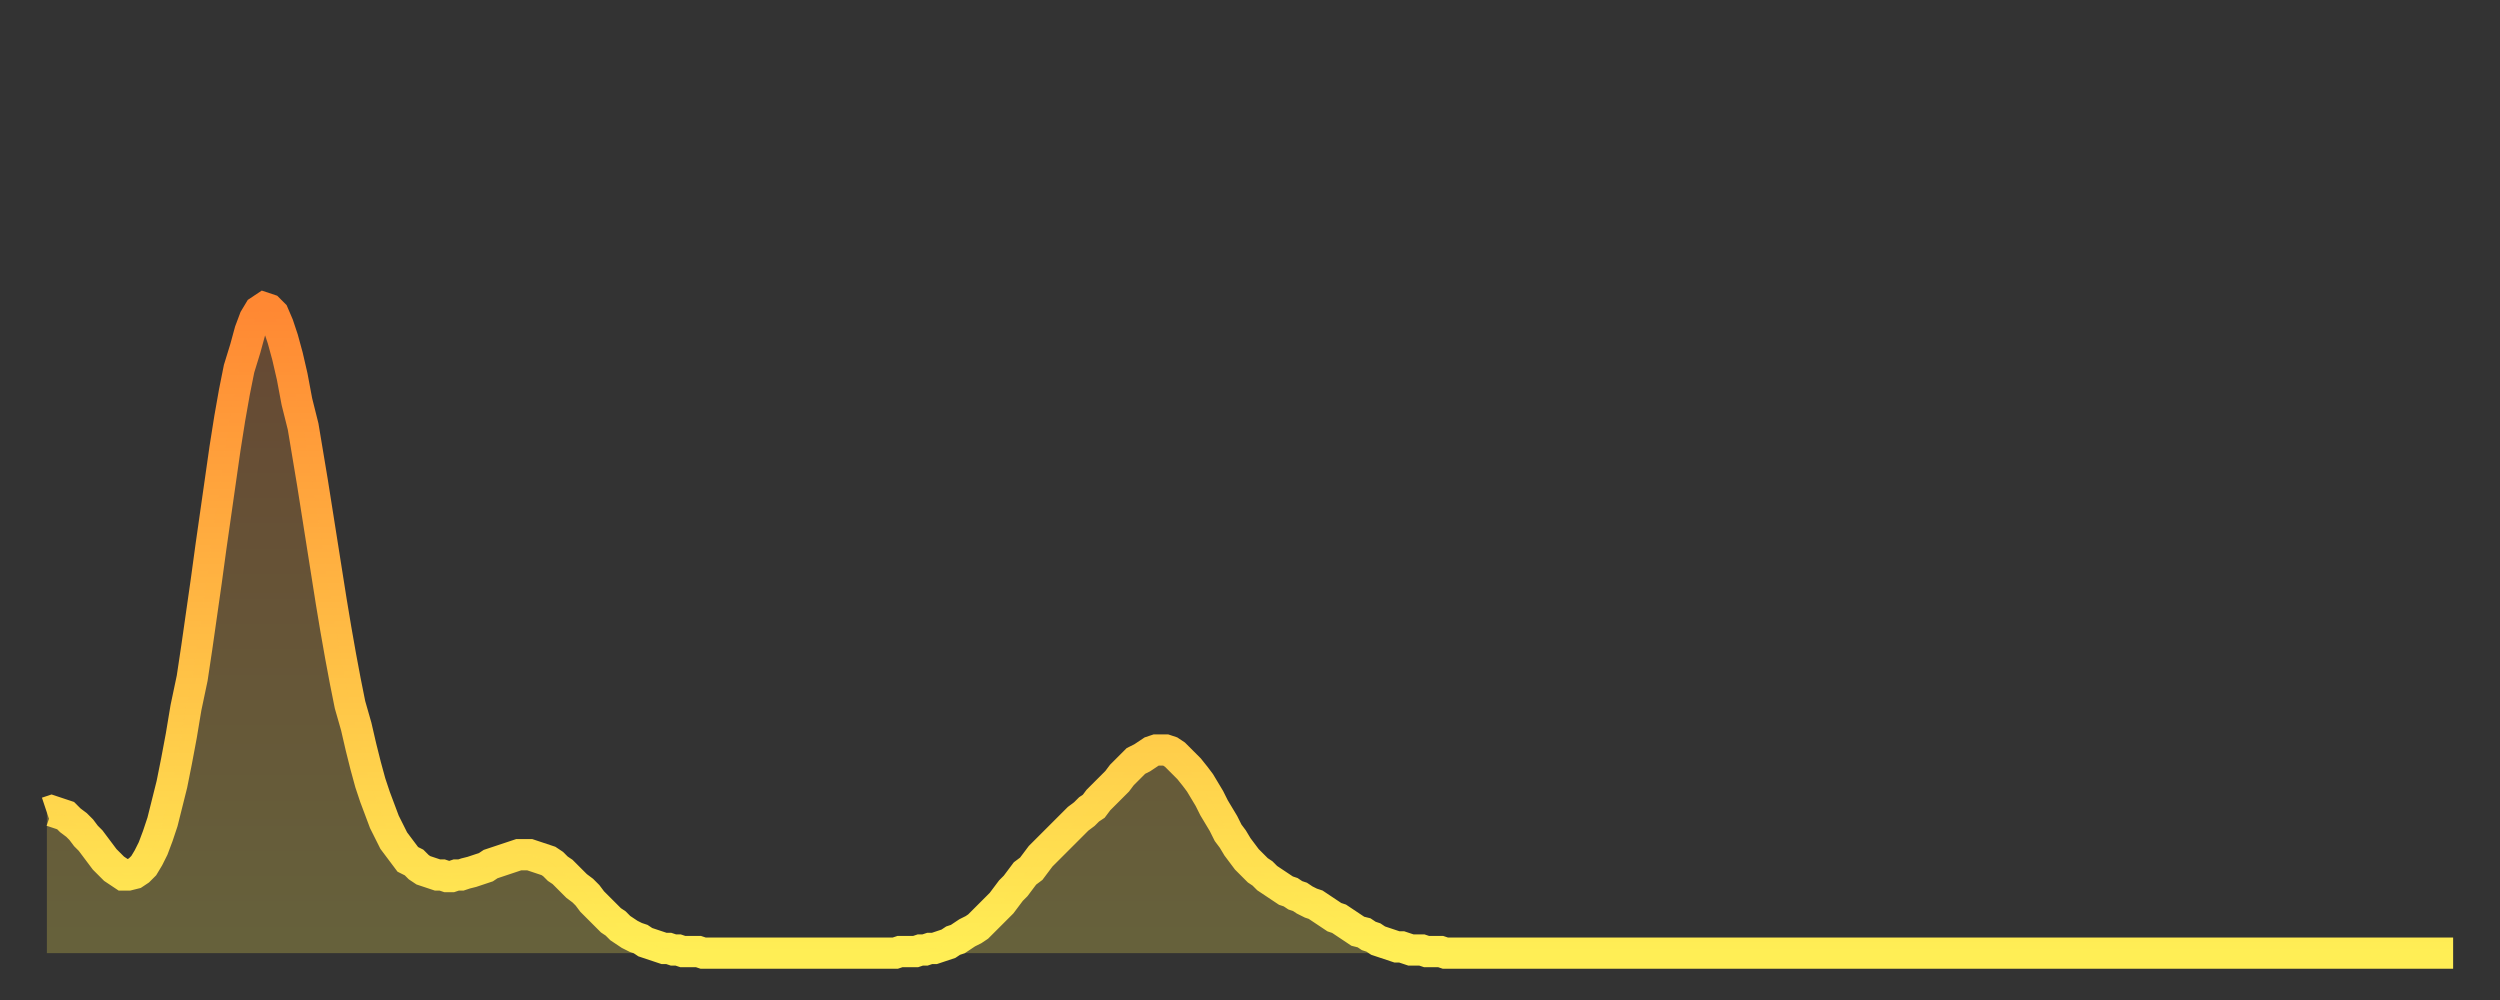 <?xml version="1.0" encoding="utf-8" ?>
<svg baseProfile="full" height="64" version="1.1" width="160" xmlns="http://www.w3.org/2000/svg" xmlns:ev="http://www.w3.org/2001/xml-events" xmlns:xlink="http://www.w3.org/1999/xlink"><rect width="100%" height="100%" fill="#333333" stroke="none"/><defs><linearGradient id="id759440" x1="0" x2="0" y1="0" y2="1"><stop offset="0%" stop-color="#ff8833" /><stop offset="50%" stop-color="#ffbb44" /><stop offset="100%" stop-color="#ffee55" /></linearGradient></defs><g transform="translate(3,3)"><g><path d="M 0.0 49.0 0.3 48.9 0.6 49.0 0.9 49.1 1.2 49.2 1.5 49.5 1.9 49.8 2.2 50.1 2.5 50.5 2.8 50.8 3.1 51.2 3.4 51.6 3.7 52.0 4.0 52.3 4.3 52.6 4.6 52.8 4.9 53.0 5.2 53.0 5.6 52.9 5.9 52.7 6.2 52.4 6.5 51.9 6.8 51.3 7.1 50.5 7.4 49.6 7.7 48.4 8.0 47.2 8.3 45.7 8.6 44.1 8.9 42.3 9.3 40.4 9.6 38.4 9.9 36.3 10.2 34.2 10.5 32.0 10.8 29.9 11.1 27.8 11.4 25.7 11.7 23.8 12.0 22.1 12.3 20.6 12.7 19.3 13.0 18.2 13.3 17.4 13.6 16.9 13.9 16.7 14.2 16.8 14.5 17.1 14.8 17.8 15.1 18.7 15.4 19.8 15.7 21.1 16.0 22.7 16.4 24.3 16.7 26.1 17.0 27.9 17.3 29.8 17.6 31.7 17.9 33.6 18.2 35.5 18.5 37.3 18.8 39.0 19.1 40.6 19.4 42.1 19.8 43.5 20.1 44.8 20.4 46.0 20.7 47.1 21.0 48.0 21.3 48.8 21.6 49.6 21.9 50.2 22.2 50.8 22.5 51.2 22.8 51.6 23.1 52.0 23.5 52.2 23.8 52.5 24.1 52.7 24.4 52.8 24.7 52.9 25.0 53.0 25.3 53.0 25.6 53.1 25.9 53.1 26.2 53.0 26.5 53.0 26.8 52.9 27.2 52.8 27.5 52.7 27.8 52.6 28.1 52.5 28.4 52.3 28.7 52.2 29.0 52.1 29.3 52.0 29.6 51.9 29.9 51.8 30.2 51.7 30.6 51.7 30.9 51.7 31.2 51.8 31.5 51.9 31.8 52.0 32.1 52.1 32.4 52.3 32.7 52.6 33.0 52.8 33.3 53.1 33.6 53.4 33.9 53.7 34.3 54.0 34.6 54.3 34.9 54.7 35.2 55.0 35.5 55.3 35.8 55.6 36.1 55.9 36.4 56.1 36.7 56.4 37.0 56.6 37.3 56.8 37.7 57.0 38.0 57.1 38.3 57.3 38.6 57.4 38.9 57.5 39.2 57.6 39.5 57.7 39.8 57.7 40.1 57.8 40.4 57.8 40.7 57.9 41.0 57.9 41.4 57.9 41.7 57.9 42.0 58.0 42.3 58.0 42.6 58.0 42.9 58.0 43.2 58.0 43.5 58.0 43.8 58.0 44.1 58.0 44.4 58.0 44.7 58.0 45.1 58.0 45.4 58.0 45.7 58.0 46.0 58.0 46.3 58.0 46.6 58.0 46.9 58.0 47.2 58.0 47.5 58.0 47.8 58.0 48.1 58.0 48.5 58.0 48.8 58.0 49.1 58.0 49.4 58.0 49.7 58.0 50.0 58.0 50.3 58.0 50.6 58.0 50.9 58.0 51.2 58.0 51.5 58.0 51.8 58.0 52.2 58.0 52.5 58.0 52.8 58.0 53.1 58.0 53.4 58.0 53.7 58.0 54.0 58.0 54.3 58.0 54.6 57.9 54.9 57.9 55.2 57.9 55.6 57.9 55.9 57.8 56.2 57.8 56.5 57.7 56.8 57.7 57.1 57.6 57.4 57.5 57.7 57.4 58.0 57.2 58.3 57.1 58.6 56.9 58.9 56.7 59.3 56.5 59.6 56.3 59.9 56.0 60.2 55.7 60.5 55.4 60.8 55.1 61.1 54.8 61.4 54.4 61.7 54.0 62.0 53.7 62.3 53.3 62.6 52.9 63.0 52.6 63.3 52.2 63.6 51.8 63.9 51.5 64.2 51.2 64.5 50.9 64.8 50.6 65.1 50.3 65.4 50.0 65.7 49.7 66.0 49.4 66.4 49.1 66.7 48.8 67.0 48.6 67.3 48.2 67.6 47.9 67.9 47.6 68.2 47.3 68.5 47.0 68.8 46.6 69.1 46.3 69.4 46.0 69.7 45.7 70.1 45.5 70.4 45.3 70.7 45.1 71.0 45.0 71.3 45.0 71.6 45.0 71.9 45.1 72.2 45.3 72.5 45.6 72.8 45.9 73.1 46.2 73.5 46.7 73.8 47.1 74.1 47.6 74.4 48.1 74.7 48.7 75.0 49.2 75.3 49.7 75.6 50.3 75.9 50.7 76.2 51.2 76.5 51.6 76.8 52.0 77.2 52.4 77.5 52.7 77.8 52.9 78.1 53.2 78.4 53.4 78.7 53.6 79.0 53.8 79.3 54.0 79.6 54.1 79.9 54.3 80.2 54.4 80.5 54.6 80.9 54.8 81.2 54.9 81.5 55.1 81.8 55.3 82.1 55.5 82.4 55.7 82.7 55.8 83.0 56.0 83.3 56.2 83.6 56.4 83.9 56.6 84.3 56.7 84.6 56.9 84.9 57.0 85.2 57.2 85.5 57.3 85.8 57.4 86.1 57.5 86.4 57.6 86.7 57.6 87.0 57.7 87.3 57.8 87.6 57.8 88.0 57.8 88.3 57.9 88.6 57.9 88.9 57.9 89.2 57.9 89.5 58.0 89.8 58.0 90.1 58.0 90.4 58.0 90.7 58.0 91.0 58.0 91.4 58.0 91.7 58.0 92.0 58.0 92.3 58.0 92.6 58.0 92.9 58.0 93.2 58.0 93.5 58.0 93.8 58.0 94.1 58.0 94.4 58.0 94.7 58.0 95.1 58.0 95.4 58.0 95.7 58.0 96.0 58.0 96.3 58.0 96.6 58.0 96.9 58.0 97.2 58.0 97.5 58.0 97.8 58.0 98.1 58.0 98.4 58.0 98.8 58.0 99.1 58.0 99.4 58.0 99.7 58.0 100.0 58.0 100.3 58.0 100.6 58.0 100.9 58.0 101.2 58.0 101.5 58.0 101.8 58.0 102.2 58.0 102.5 58.0 102.8 58.0 103.1 58.0 103.4 58.0 103.7 58.0 104.0 58.0 104.3 58.0 104.6 58.0 104.9 58.0 105.2 58.0 105.5 58.0 105.9 58.0 106.2 58.0 106.5 58.0 106.8 58.0 107.1 58.0 107.4 58.0 107.7 58.0 108.0 58.0 108.3 58.0 108.6 58.0 108.9 58.0 109.3 58.0 109.6 58.0 109.9 58.0 110.2 58.0 110.5 58.0 110.8 58.0 111.1 58.0 111.4 58.0 111.7 58.0 112.0 58.0 112.3 58.0 112.6 58.0 113.0 58.0 113.3 58.0 113.6 58.0 113.9 58.0 114.2 58.0 114.5 58.0 114.8 58.0 115.1 58.0 115.4 58.0 115.7 58.0 116.0 58.0 116.3 58.0 116.7 58.0 117.0 58.0 117.3 58.0 117.6 58.0 117.9 58.0 118.2 58.0 118.5 58.0 118.8 58.0 119.1 58.0 119.4 58.0 119.7 58.0 120.1 58.0 120.4 58.0 120.7 58.0 121.0 58.0 121.3 58.0 121.6 58.0 121.9 58.0 122.2 58.0 122.5 58.0 122.8 58.0 123.1 58.0 123.4 58.0 123.8 58.0 124.1 58.0 124.4 58.0 124.7 58.0 125.0 58.0 125.3 58.0 125.6 58.0 125.9 58.0 126.2 58.0 126.5 58.0 126.8 58.0 127.2 58.0 127.5 58.0 127.8 58.0 128.1 58.0 128.4 58.0 128.7 58.0 129.0 58.0 129.3 58.0 129.6 58.0 129.9 58.0 130.2 58.0 130.5 58.0 130.9 58.0 131.2 58.0 131.5 58.0 131.8 58.0 132.1 58.0 132.4 58.0 132.7 58.0 133.0 58.0 133.3 58.0 133.6 58.0 133.9 58.0 134.2 58.0 134.6 58.0 134.9 58.0 135.2 58.0 135.5 58.0 135.8 58.0 136.1 58.0 136.4 58.0 136.7 58.0 137.0 58.0 137.3 58.0 137.6 58.0 138.0 58.0 138.3 58.0 138.6 58.0 138.9 58.0 139.2 58.0 139.5 58.0 139.8 58.0 140.1 58.0 140.4 58.0 140.7 58.0 141.0 58.0 141.3 58.0 141.7 58.0 142.0 58.0 142.3 58.0 142.6 58.0 142.9 58.0 143.2 58.0 143.5 58.0 143.8 58.0 144.1 58.0 144.4 58.0 144.7 58.0 145.1 58.0 145.4 58.0 145.7 58.0 146.0 58.0 146.3 58.0 146.6 58.0 146.9 58.0 147.2 58.0 147.5 58.0 147.8 58.0 148.1 58.0 148.4 58.0 148.8 58.0 149.1 58.0 149.4 58.0 149.7 58.0 150.0 58.0 150.3 58.0 150.6 58.0 150.9 58.0 151.2 58.0 151.5 58.0 151.8 58.0 152.1 58.0 152.5 58.0 152.8 58.0 153.1 58.0 153.4 58.0 153.7 58.0 154.0 58.0" fill="none" id="graph-curve" opacity="1" stroke="url(#id759440)" stroke-width="2" /><path d="M 0 58 L 0.0 49.0 0.3 48.9 0.6 49.0 0.9 49.1 1.2 49.2 1.5 49.5 1.9 49.8 2.2 50.1 2.5 50.5 2.8 50.8 3.1 51.2 3.4 51.6 3.7 52.0 4.0 52.3 4.3 52.6 4.6 52.8 4.9 53.0 5.2 53.0 5.6 52.9 5.9 52.7 6.2 52.4 6.5 51.9 6.8 51.3 7.1 50.5 7.4 49.6 7.7 48.4 8.0 47.2 8.3 45.7 8.6 44.1 8.9 42.3 9.3 40.4 9.6 38.4 9.9 36.3 10.2 34.2 10.5 32.0 10.8 29.9 11.1 27.8 11.4 25.7 11.7 23.8 12.0 22.1 12.3 20.6 12.7 19.3 13.0 18.2 13.3 17.4 13.6 16.9 13.9 16.7 14.2 16.8 14.5 17.1 14.8 17.8 15.1 18.7 15.4 19.8 15.7 21.1 16.0 22.7 16.4 24.3 16.7 26.1 17.0 27.9 17.3 29.8 17.6 31.7 17.9 33.6 18.2 35.5 18.5 37.3 18.8 39.0 19.1 40.6 19.4 42.1 19.8 43.5 20.1 44.8 20.4 46.0 20.7 47.1 21.0 48.0 21.3 48.8 21.6 49.6 21.9 50.2 22.2 50.8 22.5 51.2 22.8 51.6 23.1 52.0 23.5 52.2 23.8 52.5 24.1 52.7 24.4 52.8 24.7 52.9 25.0 53.0 25.3 53.0 25.6 53.1 25.9 53.1 26.2 53.0 26.5 53.0 26.8 52.9 27.2 52.8 27.5 52.7 27.8 52.6 28.1 52.5 28.4 52.3 28.7 52.2 29.0 52.1 29.3 52.0 29.6 51.9 29.9 51.8 30.2 51.7 30.6 51.7 30.9 51.7 31.2 51.8 31.5 51.9 31.8 52.0 32.1 52.1 32.4 52.3 32.7 52.6 33.0 52.8 33.3 53.1 33.6 53.4 33.9 53.7 34.3 54.0 34.6 54.3 34.9 54.7 35.2 55.0 35.5 55.3 35.8 55.6 36.1 55.9 36.4 56.1 36.7 56.4 37.0 56.6 37.3 56.8 37.7 57.0 38.0 57.1 38.3 57.3 38.6 57.4 38.9 57.5 39.2 57.6 39.5 57.7 39.8 57.7 40.1 57.8 40.4 57.8 40.7 57.9 41.0 57.9 41.4 57.9 41.7 57.9 42.0 58.0 42.3 58.0 42.6 58.0 42.9 58.0 43.2 58.0 43.5 58.0 43.8 58.0 44.1 58.0 44.4 58.0 44.7 58.0 45.1 58.0 45.4 58.0 45.7 58.0 46.0 58.0 46.3 58.0 46.6 58.0 46.9 58.0 47.2 58.0 47.5 58.0 47.8 58.0 48.1 58.0 48.5 58.0 48.8 58.0 49.1 58.0 49.4 58.0 49.7 58.0 50.0 58.0 50.3 58.0 50.6 58.0 50.9 58.0 51.2 58.0 51.5 58.0 51.8 58.0 52.2 58.0 52.5 58.0 52.8 58.0 53.1 58.0 53.4 58.0 53.7 58.0 54.0 58.0 54.3 58.0 54.6 57.9 54.9 57.9 55.2 57.9 55.6 57.9 55.9 57.8 56.2 57.8 56.5 57.7 56.8 57.7 57.1 57.6 57.4 57.5 57.7 57.4 58.0 57.2 58.3 57.1 58.6 56.9 58.9 56.7 59.3 56.5 59.6 56.3 59.9 56.0 60.2 55.7 60.5 55.4 60.8 55.1 61.1 54.8 61.4 54.4 61.7 54.0 62.0 53.7 62.3 53.3 62.6 52.9 63.0 52.6 63.3 52.2 63.6 51.8 63.9 51.5 64.2 51.2 64.5 50.9 64.8 50.6 65.1 50.3 65.4 50.0 65.7 49.7 66.0 49.4 66.4 49.1 66.7 48.8 67.0 48.6 67.3 48.2 67.6 47.9 67.9 47.6 68.2 47.3 68.5 47.0 68.8 46.6 69.1 46.3 69.4 46.0 69.7 45.7 70.1 45.5 70.4 45.3 70.7 45.1 71.0 45.0 71.3 45.0 71.6 45.0 71.9 45.1 72.2 45.3 72.5 45.6 72.8 45.9 73.1 46.2 73.5 46.7 73.8 47.1 74.1 47.6 74.4 48.1 74.7 48.7 75.0 49.2 75.3 49.7 75.6 50.3 75.9 50.7 76.2 51.2 76.5 51.6 76.8 52.0 77.2 52.4 77.5 52.7 77.8 52.9 78.1 53.2 78.4 53.4 78.7 53.6 79.0 53.8 79.3 54.0 79.6 54.1 79.9 54.3 80.2 54.4 80.5 54.6 80.9 54.8 81.2 54.9 81.5 55.1 81.8 55.3 82.1 55.5 82.4 55.7 82.7 55.8 83.0 56.0 83.3 56.2 83.6 56.4 83.9 56.6 84.3 56.7 84.6 56.9 84.9 57.0 85.2 57.2 85.5 57.3 85.8 57.4 86.1 57.5 86.4 57.6 86.7 57.6 87.0 57.7 87.3 57.8 87.6 57.8 88.0 57.8 88.3 57.9 88.6 57.9 88.9 57.9 89.2 57.9 89.5 58.0 89.8 58.0 90.1 58.0 90.4 58.0 90.7 58.0 91.0 58.0 91.4 58.0 91.7 58.0 92.0 58.0 92.3 58.0 92.6 58.0 92.9 58.0 93.2 58.0 93.5 58.0 93.8 58.0 94.1 58.0 94.4 58.0 94.7 58.0 95.1 58.0 95.4 58.0 95.7 58.0 96.0 58.0 96.3 58.0 96.6 58.0 96.9 58.0 97.2 58.0 97.5 58.0 97.8 58.0 98.1 58.0 98.4 58.0 98.8 58.0 99.1 58.0 99.4 58.0 99.7 58.0 100.0 58.0 100.3 58.0 100.6 58.0 100.9 58.0 101.2 58.0 101.5 58.0 101.8 58.0 102.2 58.0 102.5 58.0 102.8 58.0 103.1 58.0 103.4 58.0 103.7 58.0 104.0 58.0 104.3 58.0 104.6 58.0 104.9 58.0 105.2 58.0 105.5 58.0 105.9 58.0 106.2 58.0 106.5 58.0 106.8 58.0 107.1 58.0 107.4 58.0 107.7 58.0 108.0 58.0 108.3 58.0 108.6 58.0 108.9 58.0 109.3 58.0 109.6 58.0 109.9 58.0 110.2 58.0 110.5 58.0 110.8 58.0 111.1 58.0 111.4 58.0 111.7 58.0 112.0 58.0 112.3 58.0 112.6 58.0 113.0 58.0 113.3 58.0 113.6 58.0 113.9 58.0 114.2 58.0 114.5 58.0 114.8 58.0 115.1 58.0 115.4 58.0 115.7 58.0 116.0 58.0 116.3 58.0 116.7 58.0 117.0 58.0 117.3 58.0 117.6 58.0 117.9 58.0 118.2 58.0 118.5 58.0 118.8 58.0 119.1 58.0 119.4 58.0 119.7 58.0 120.1 58.0 120.4 58.0 120.7 58.0 121.0 58.0 121.3 58.0 121.6 58.0 121.9 58.0 122.2 58.0 122.5 58.0 122.8 58.0 123.1 58.0 123.4 58.0 123.8 58.0 124.1 58.0 124.4 58.0 124.7 58.0 125.0 58.0 125.3 58.0 125.6 58.0 125.9 58.0 126.2 58.0 126.5 58.0 126.8 58.0 127.2 58.0 127.5 58.0 127.8 58.0 128.1 58.0 128.4 58.0 128.7 58.0 129.0 58.0 129.3 58.0 129.6 58.0 129.9 58.0 130.2 58.0 130.5 58.0 130.9 58.0 131.2 58.0 131.5 58.0 131.8 58.0 132.1 58.0 132.4 58.0 132.7 58.0 133.0 58.0 133.3 58.0 133.6 58.0 133.9 58.0 134.2 58.0 134.6 58.0 134.9 58.0 135.2 58.0 135.5 58.0 135.8 58.0 136.1 58.0 136.4 58.0 136.7 58.0 137.0 58.0 137.3 58.0 137.6 58.0 138.0 58.0 138.3 58.0 138.6 58.0 138.9 58.0 139.2 58.0 139.5 58.0 139.8 58.0 140.1 58.0 140.4 58.0 140.7 58.0 141.0 58.0 141.3 58.0 141.7 58.0 142.0 58.0 142.3 58.0 142.6 58.0 142.9 58.0 143.2 58.0 143.5 58.0 143.8 58.0 144.1 58.0 144.4 58.0 144.7 58.0 145.1 58.0 145.4 58.0 145.7 58.0 146.0 58.0 146.3 58.0 146.6 58.0 146.9 58.0 147.2 58.0 147.5 58.0 147.8 58.0 148.1 58.0 148.4 58.0 148.8 58.0 149.1 58.0 149.4 58.0 149.7 58.0 150.0 58.0 150.3 58.0 150.6 58.0 150.9 58.0 151.2 58.0 151.5 58.0 151.8 58.0 152.1 58.0 152.5 58.0 152.8 58.0 153.1 58.0 153.4 58.0 153.7 58.0 154.0 58.0 154 58" fill="url(#id759440)" fill-opacity=".25" id="graph-shadow" /></g></g></svg>